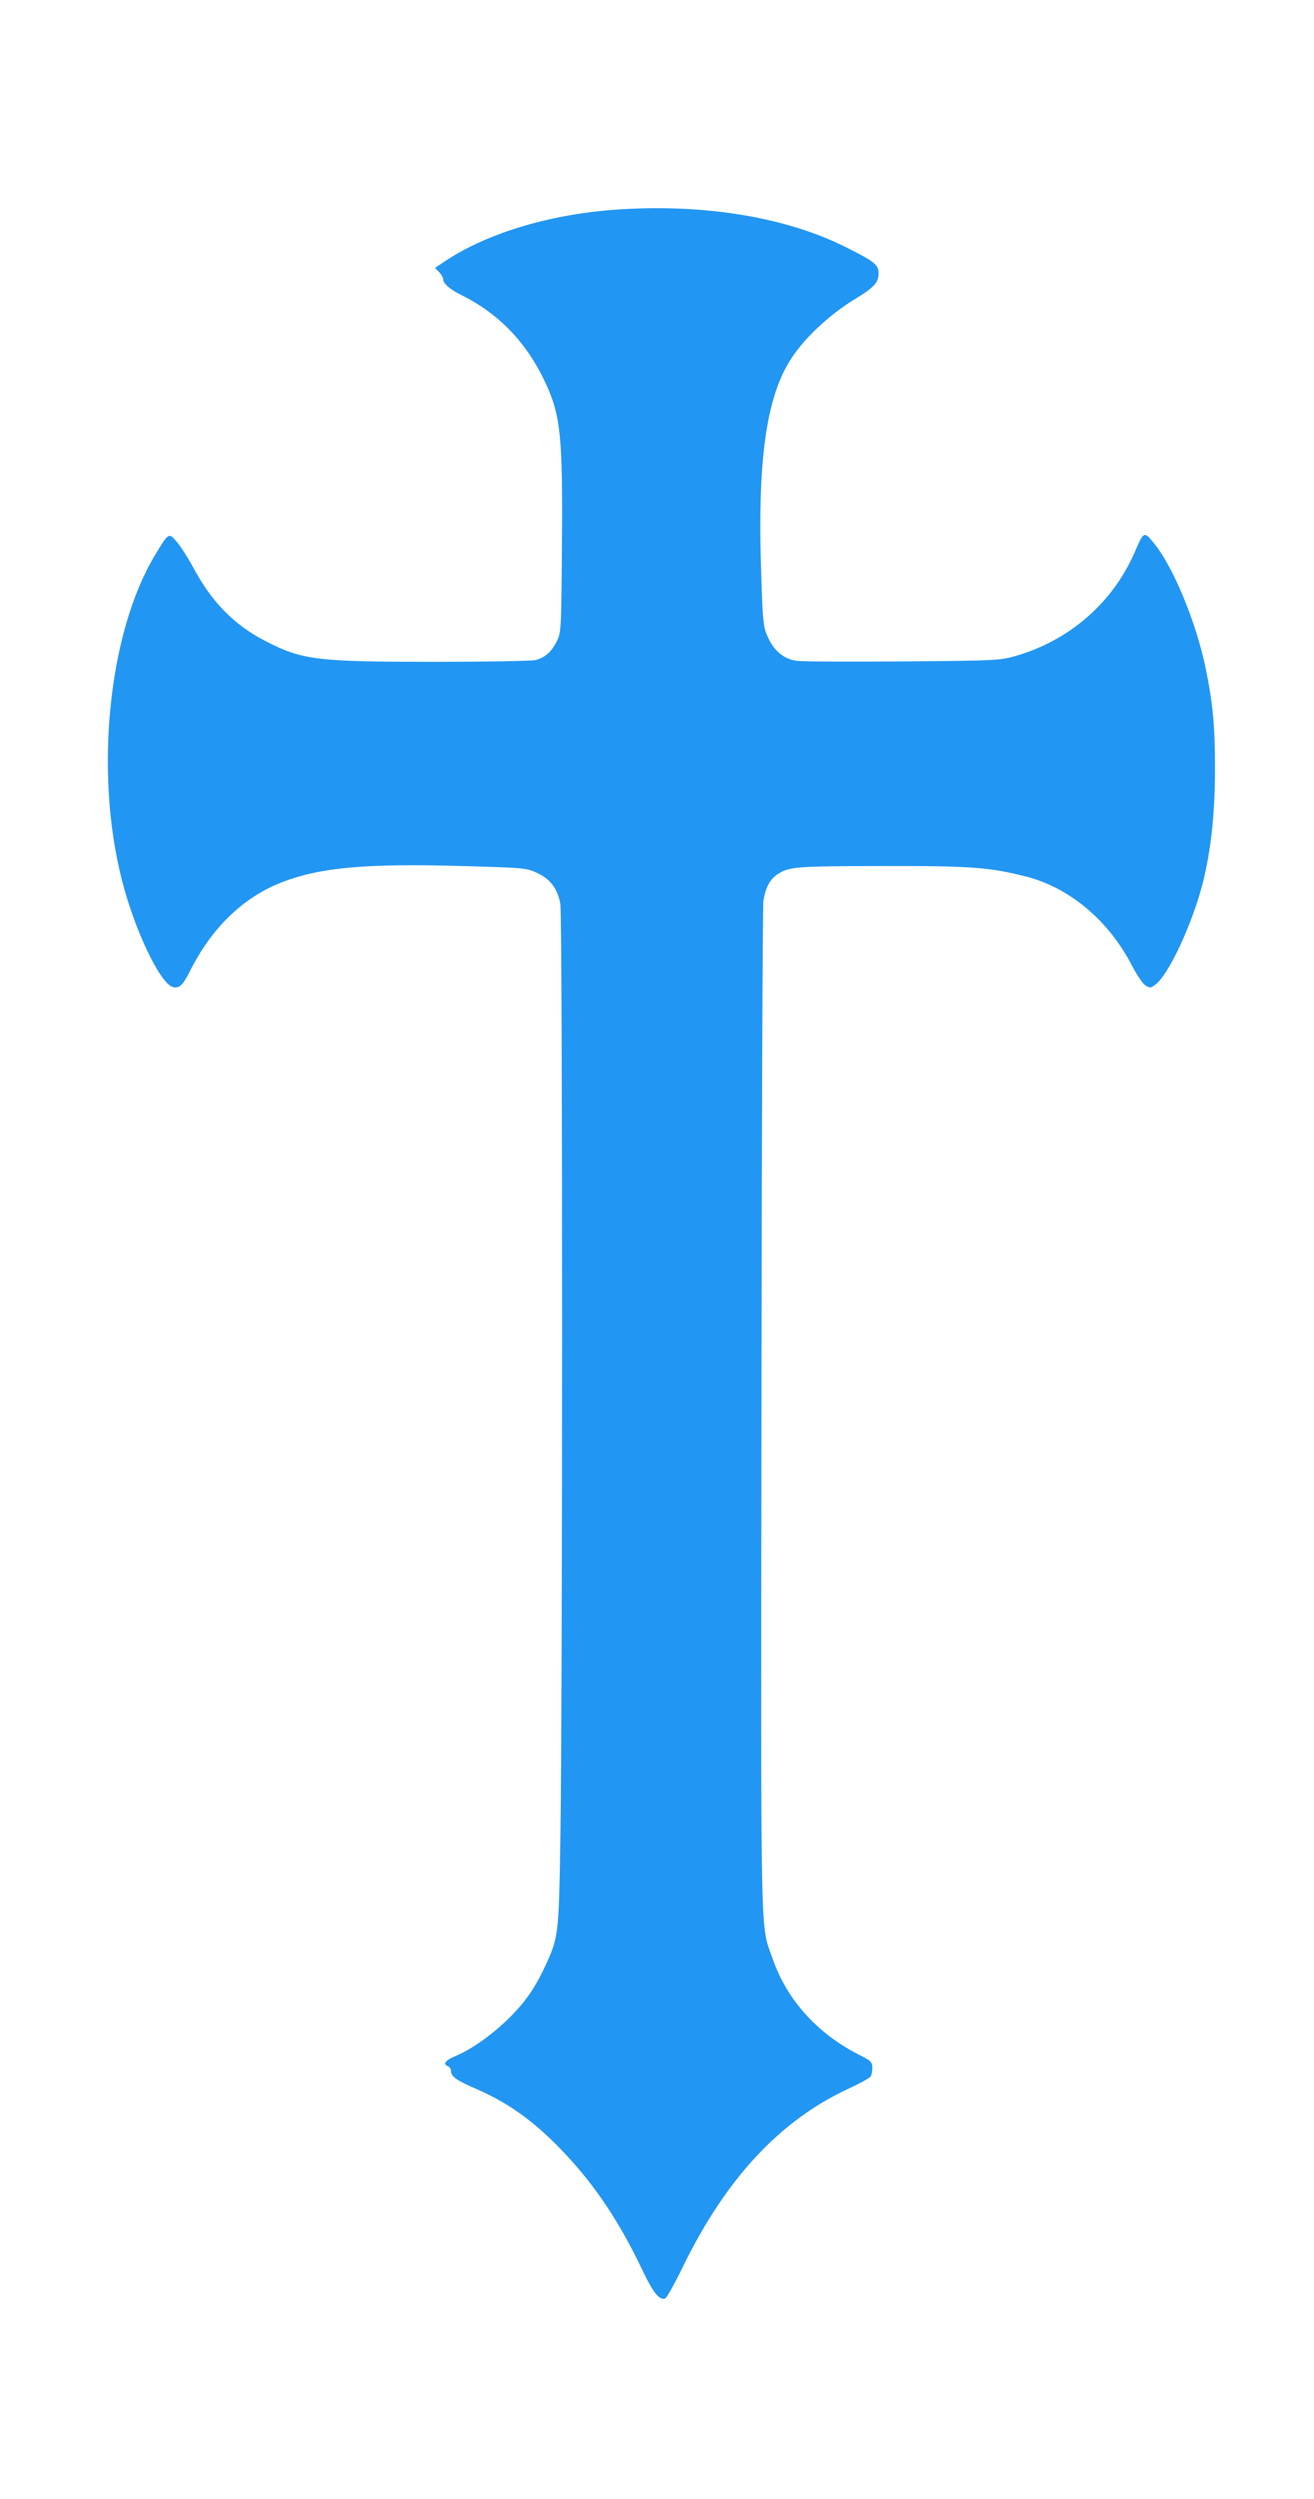 <?xml version="1.0" standalone="no"?>
<!DOCTYPE svg PUBLIC "-//W3C//DTD SVG 20010904//EN"
 "http://www.w3.org/TR/2001/REC-SVG-20010904/DTD/svg10.dtd">
<svg version="1.0" xmlns="http://www.w3.org/2000/svg"
 width="673pt" height="1280pt" viewBox="0 0 673 1280"
 preserveAspectRatio="xMidYMid meet">
<g transform="translate(0,1280) scale(0.1,-0.1)"
fill="#2196f3" stroke="none">
<path d="M3200 11729 c-361 -19 -703 -119 -928 -272 l-44 -29 21 -22 c12 -12
21 -29 21 -37 0 -22 36 -53 100 -84 185 -93 326 -239 420 -438 82 -172 93
-278 88 -855 -3 -408 -4 -429 -24 -472 -27 -57 -62 -89 -111 -101 -21 -5 -254
-9 -518 -9 -606 0 -677 9 -867 107 -159 82 -275 200 -371 381 -26 48 -63 105
-82 127 -41 48 -41 48 -112 -70 -237 -395 -310 -1107 -169 -1661 65 -258 197
-534 262 -550 32 -8 49 7 86 80 112 224 274 380 472 457 196 76 432 97 921 83
327 -9 331 -10 387 -36 67 -31 103 -79 118 -157 12 -63 12 -4117 0 -4801 -8
-484 -9 -494 -81 -648 -21 -46 -58 -112 -83 -145 -86 -122 -251 -258 -374
-309 -52 -22 -66 -41 -37 -52 8 -3 15 -14 15 -24 0 -29 27 -48 136 -95 168
-74 299 -170 449 -330 154 -163 282 -355 397 -599 54 -113 86 -152 115 -141 8
3 50 78 93 167 219 447 493 742 841 905 57 26 110 55 116 63 7 7 11 28 11 46
-1 30 -7 36 -62 64 -218 109 -375 283 -448 493 -65 190 -61 -20 -58 2805 1
1411 6 2588 10 2617 11 65 32 106 67 131 62 43 88 45 538 46 457 1 552 -6 741
-54 222 -57 422 -225 540 -453 25 -48 56 -95 70 -104 24 -15 27 -15 52 4 67
49 187 307 241 515 43 168 64 359 64 593 0 217 -11 335 -49 517 -48 231 -164
511 -260 631 -55 68 -55 68 -103 -43 -114 -261 -338 -454 -616 -532 -77 -21
-100 -22 -570 -26 -269 -2 -514 -1 -543 3 -67 8 -120 52 -152 128 -21 48 -24
75 -32 342 -18 542 25 865 143 1060 68 114 205 244 349 330 87 53 110 79 110
125 0 44 -20 60 -170 135 -295 148 -699 218 -1130 194z"/>
</g>
</svg>
